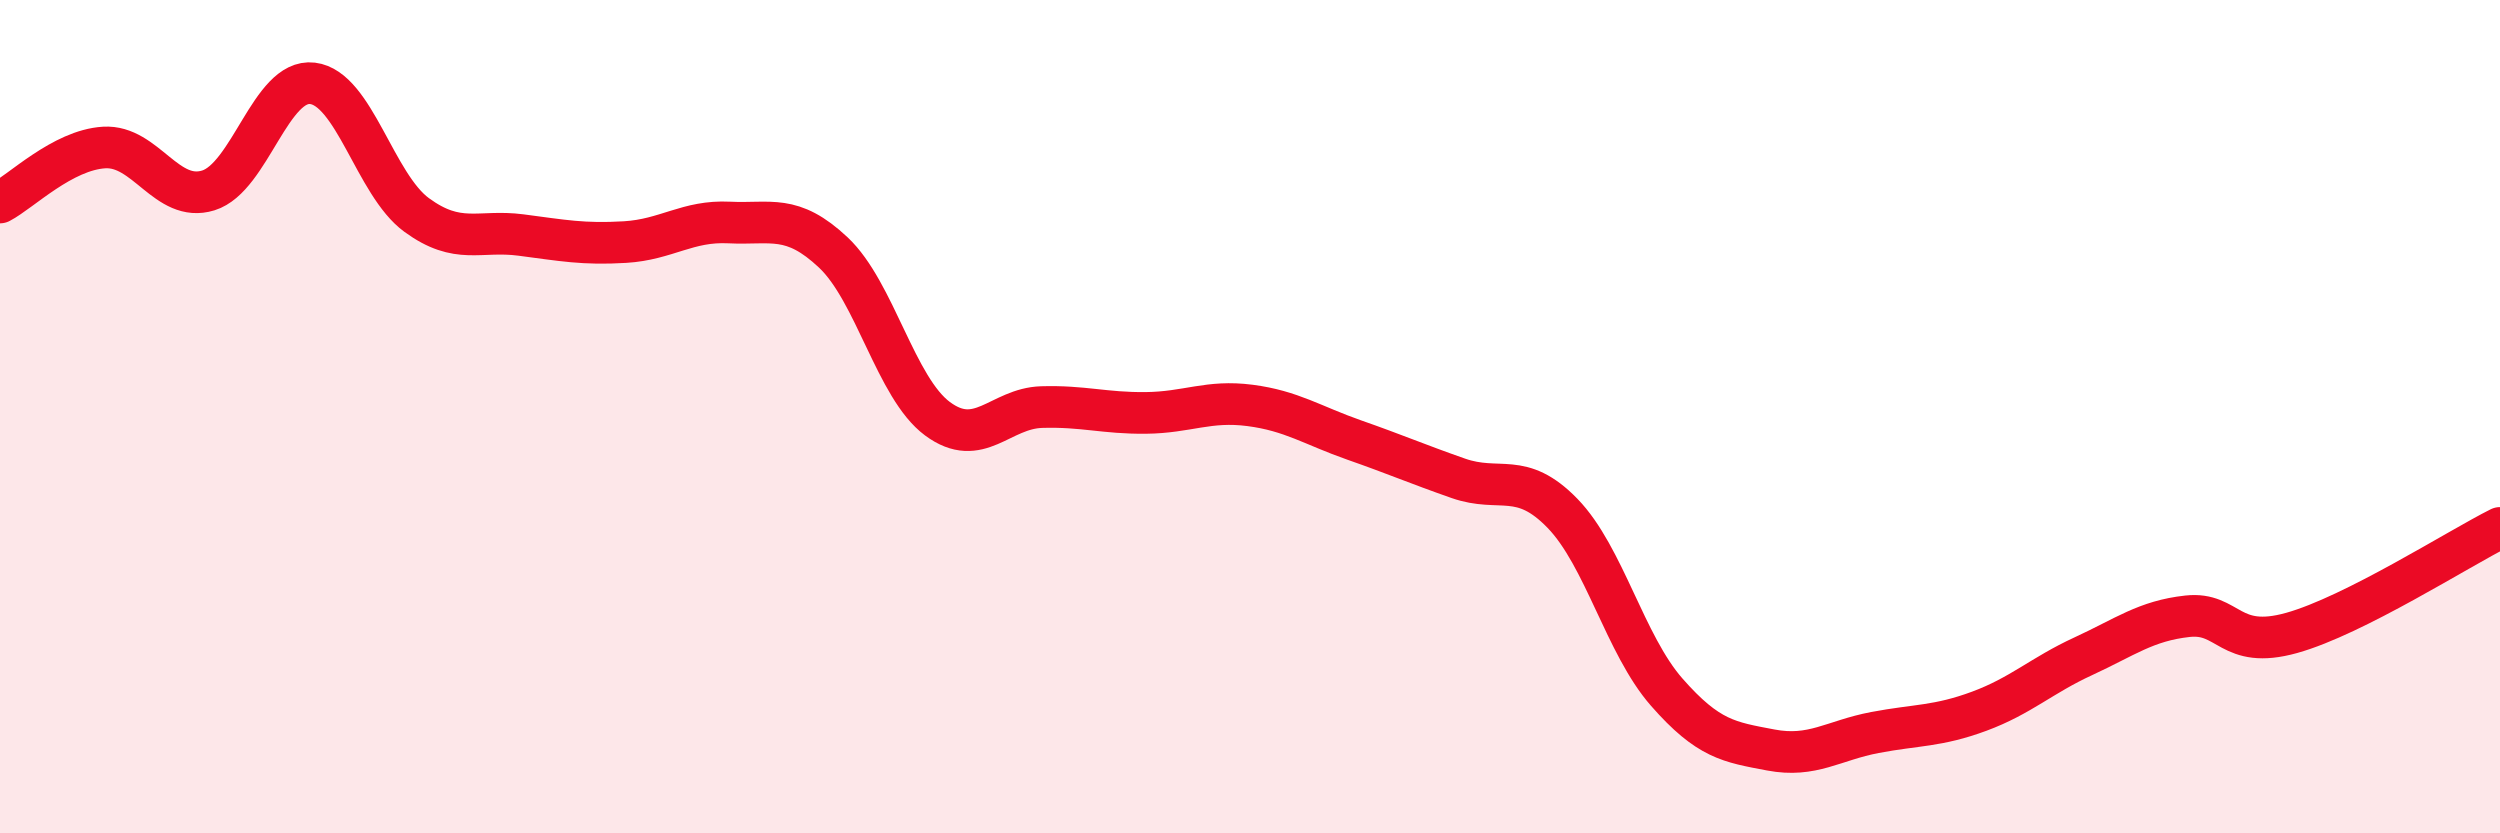 
    <svg width="60" height="20" viewBox="0 0 60 20" xmlns="http://www.w3.org/2000/svg">
      <path
        d="M 0,4.86 C 0.5,4.6 1.5,3.6 2.5,3.54 C 3.5,3.48 4,4.88 5,4.57 C 6,4.26 6.5,1.88 7.5,2 C 8.5,2.12 9,4.43 10,5.16 C 11,5.89 11.5,5.51 12.5,5.64 C 13.5,5.77 14,5.87 15,5.81 C 16,5.75 16.5,5.29 17.5,5.34 C 18.5,5.39 19,5.12 20,6.06 C 21,7 21.5,9.31 22.5,10.05 C 23.5,10.79 24,9.8 25,9.77 C 26,9.74 26.5,9.92 27.5,9.91 C 28.5,9.9 29,9.6 30,9.73 C 31,9.86 31.5,10.21 32.5,10.56 C 33.5,10.91 34,11.13 35,11.48 C 36,11.83 36.5,11.29 37.5,12.32 C 38.5,13.35 39,15.47 40,16.61 C 41,17.75 41.5,17.81 42.5,18 C 43.5,18.19 44,17.77 45,17.58 C 46,17.39 46.5,17.44 47.5,17.07 C 48.5,16.7 49,16.21 50,15.75 C 51,15.29 51.5,14.9 52.5,14.79 C 53.5,14.68 53.5,15.61 55,15.19 C 56.5,14.77 59,13.17 60,12.67L60 20L0 20Z"
        fill="#EB0A25"
        opacity="0.1"
        stroke-linecap="round"
        stroke-linejoin="round"
      />
      <path
        d="M 0,4.86 C 0.5,4.6 1.5,3.6 2.5,3.54 C 3.5,3.48 4,4.88 5,4.57 C 6,4.26 6.5,1.88 7.5,2 C 8.5,2.12 9,4.43 10,5.16 C 11,5.89 11.5,5.51 12.5,5.64 C 13.5,5.77 14,5.87 15,5.81 C 16,5.75 16.5,5.29 17.5,5.34 C 18.5,5.39 19,5.12 20,6.06 C 21,7 21.5,9.31 22.5,10.05 C 23.5,10.79 24,9.8 25,9.77 C 26,9.74 26.5,9.92 27.5,9.91 C 28.5,9.9 29,9.6 30,9.73 C 31,9.86 31.5,10.21 32.5,10.56 C 33.5,10.91 34,11.13 35,11.48 C 36,11.83 36.5,11.29 37.5,12.32 C 38.5,13.35 39,15.47 40,16.61 C 41,17.75 41.5,17.81 42.5,18 C 43.5,18.19 44,17.77 45,17.58 C 46,17.39 46.5,17.44 47.5,17.07 C 48.5,16.7 49,16.21 50,15.75 C 51,15.29 51.5,14.9 52.5,14.79 C 53.5,14.68 53.5,15.61 55,15.19 C 56.5,14.77 59,13.17 60,12.67"
        stroke="#EB0A25"
        stroke-width="1"
        fill="none"
        stroke-linecap="round"
        stroke-linejoin="round"
      />
    </svg>
  
